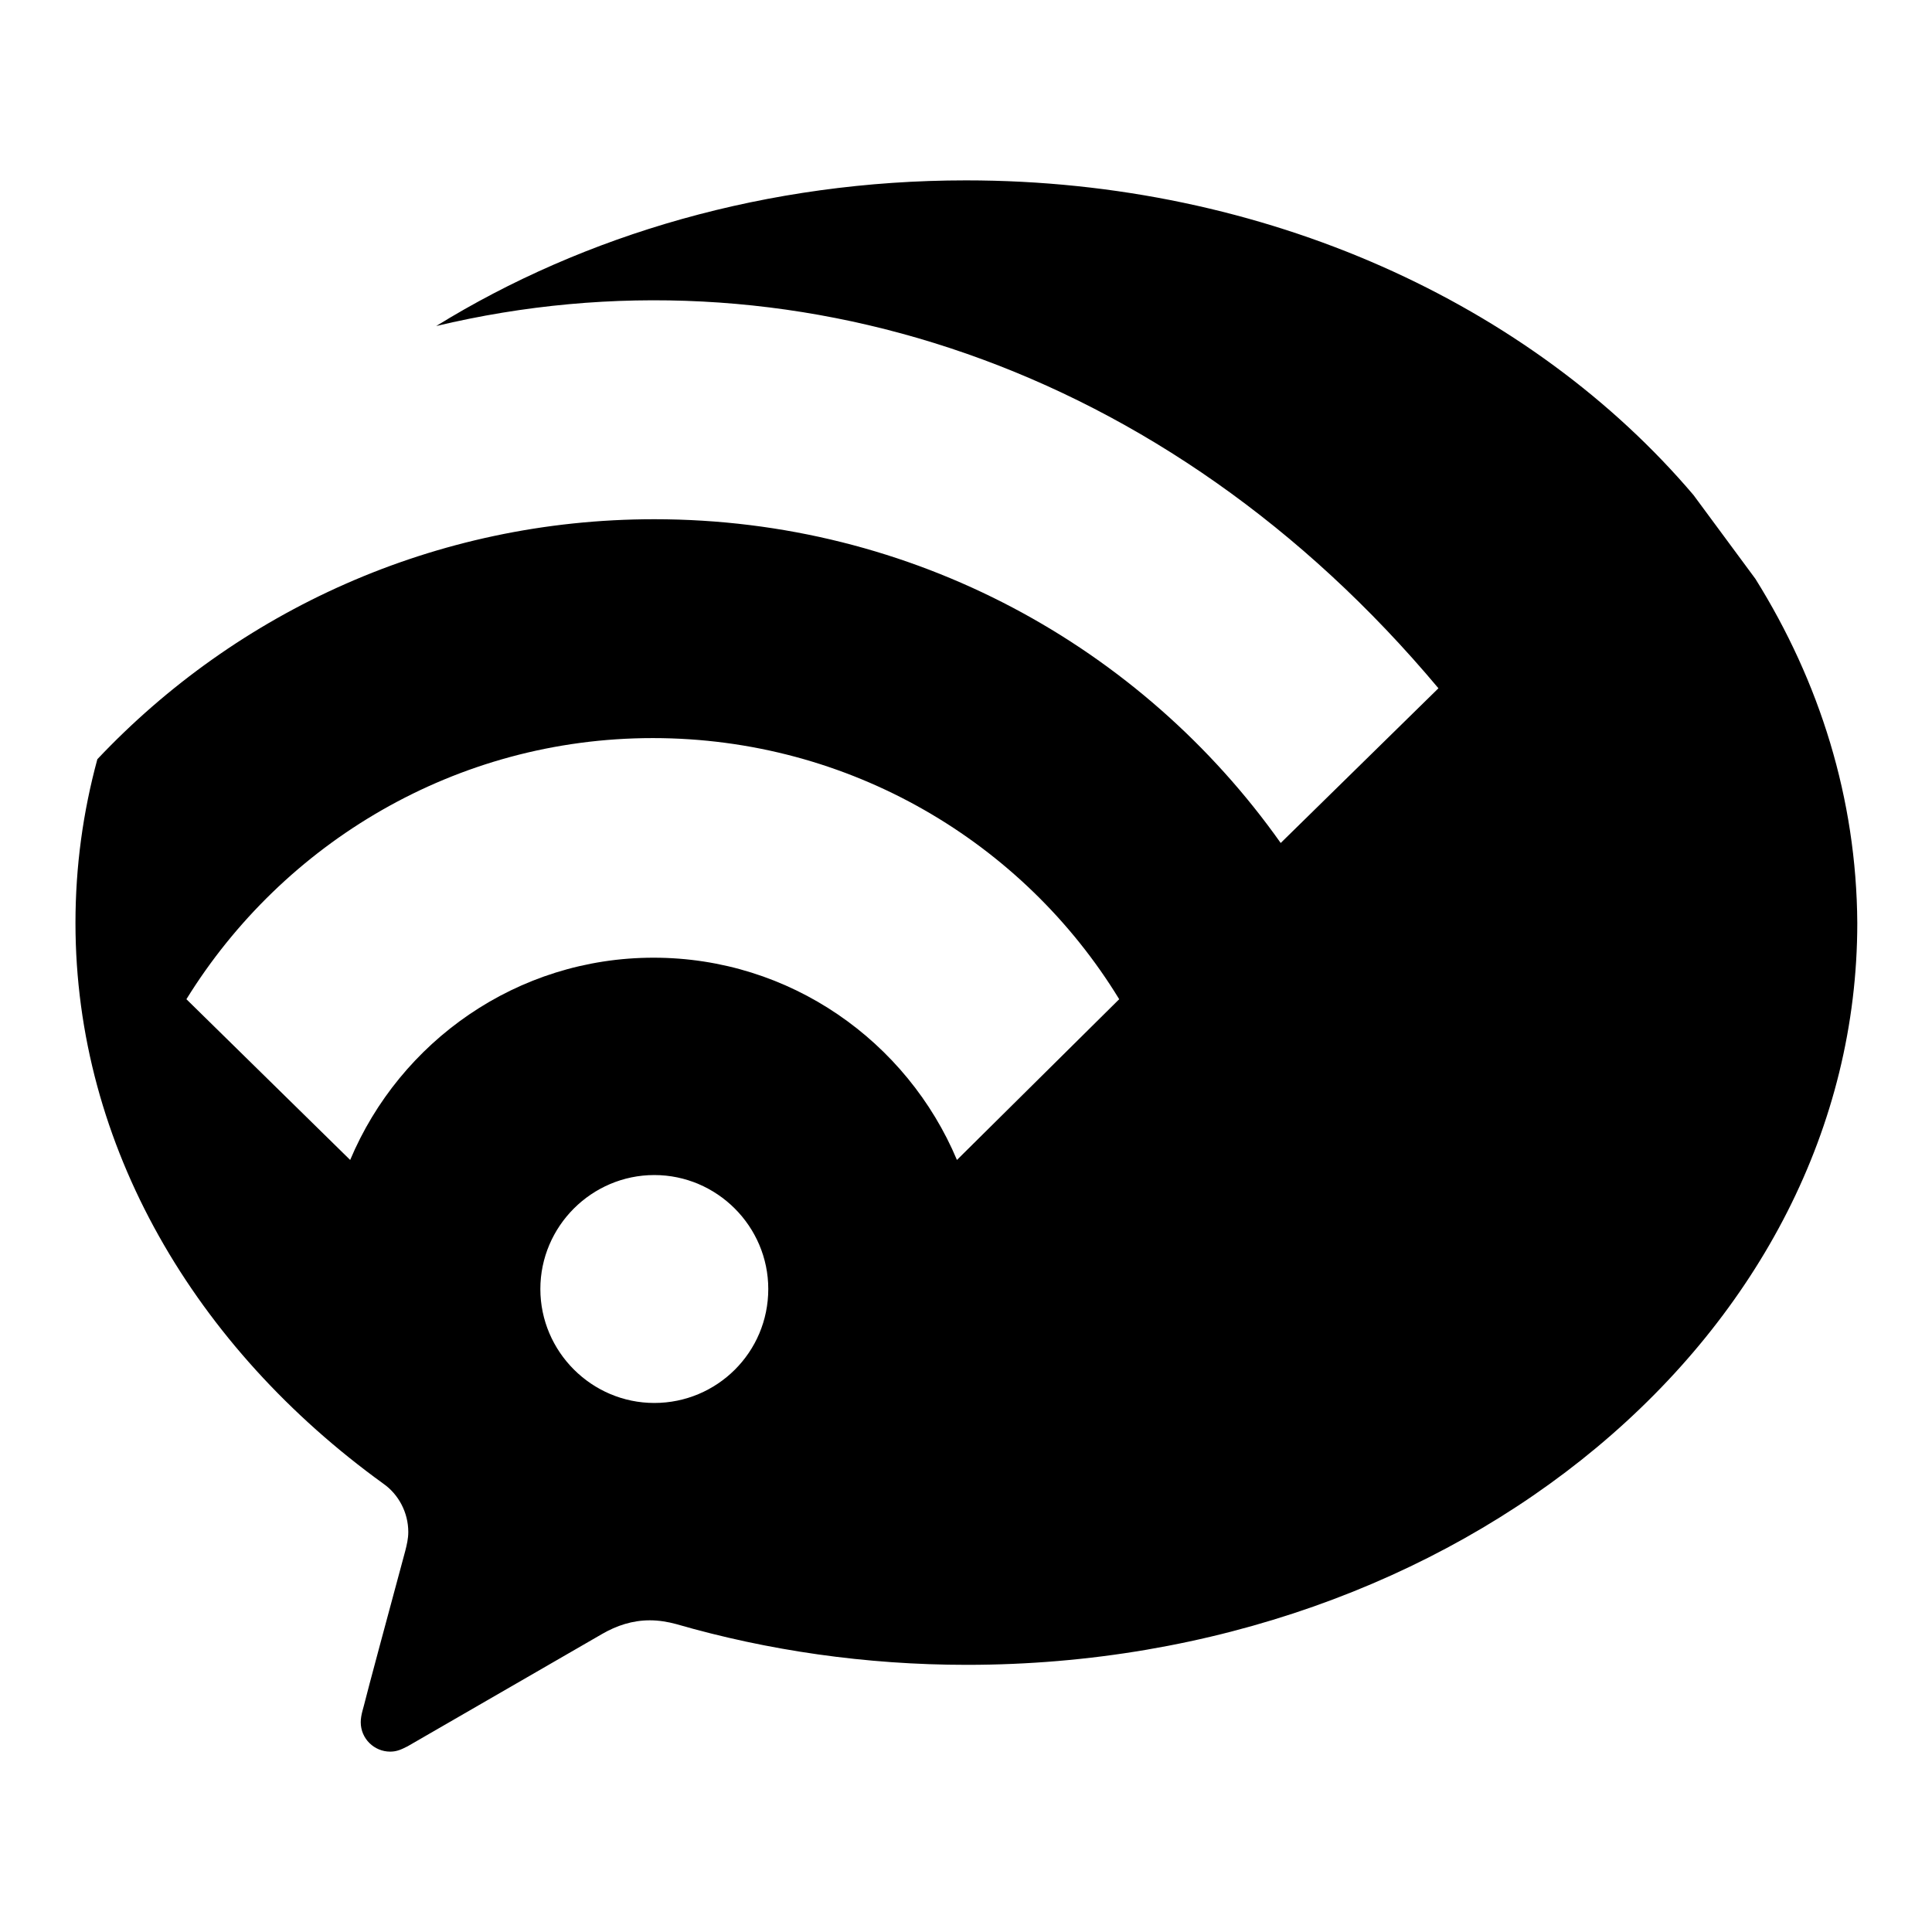 <?xml version="1.0" encoding="utf-8"?>
<!-- Svg Vector Icons : http://www.onlinewebfonts.com/icon -->
<!DOCTYPE svg PUBLIC "-//W3C//DTD SVG 1.1//EN" "http://www.w3.org/Graphics/SVG/1.1/DTD/svg11.dtd">
<svg version="1.1" xmlns="http://www.w3.org/2000/svg" xmlns:xlink="http://www.w3.org/1999/xlink" x="0px" y="0px" viewBox="0 0 256 256" enable-background="new 0 0 256 256" xml:space="preserve">
<g> <path fill="#000000" d="M232.6,76.7l-8.2-11.1C203,40.4,167.8,23.9,128,23.9c-26.3,0-50.6,7.2-70.2,19.3 c46.5-11.1,96.7,4.9,132.8,48l-20.9,20.5c-18.4-26-48.7-42.9-83-42.9c-29.1,0-55.3,12.2-73.8,31.8c-1.9,7-2.9,14.2-2.9,21.7 c0,29.6,15.9,56.3,40.8,74.3c2,1.4,3.3,3.8,3.3,6.4c0,0.9-0.2,1.7-0.4,2.5c-2,7.4-5.2,19.3-5.3,19.8c-0.2,0.9-0.6,1.9-0.6,2.9 c0,2.2,1.8,3.9,3.9,3.9c0.9,0,1.5-0.3,2.3-0.7l25.8-14.9c1.9-1.1,4-1.8,6.3-1.8c1.2,0,2.4,0.2,3.5,0.5c12.1,3.5,25.1,5.4,38.5,5.4 c65.2,0,118-44,118-98.3C246,105.8,241.1,90.3,232.6,76.7L232.6,76.7z M86.7,185.9c-8.3,0-15.1-6.8-15.1-15.1 c0-8.3,6.8-15.1,15.1-15.1s15.1,6.8,15.1,15.1C101.8,179.2,95,185.9,86.7,185.9z M126.8,153.7c-6.6-15.7-22.1-26.8-40.2-26.8 c-18.1,0-33.6,11.1-40.2,26.8l-21.7-21.3c12.8-20.7,35.7-34.6,61.8-34.6c26.1,0,49.1,13.8,61.8,34.6L126.8,153.7z"/></g>
</svg>
